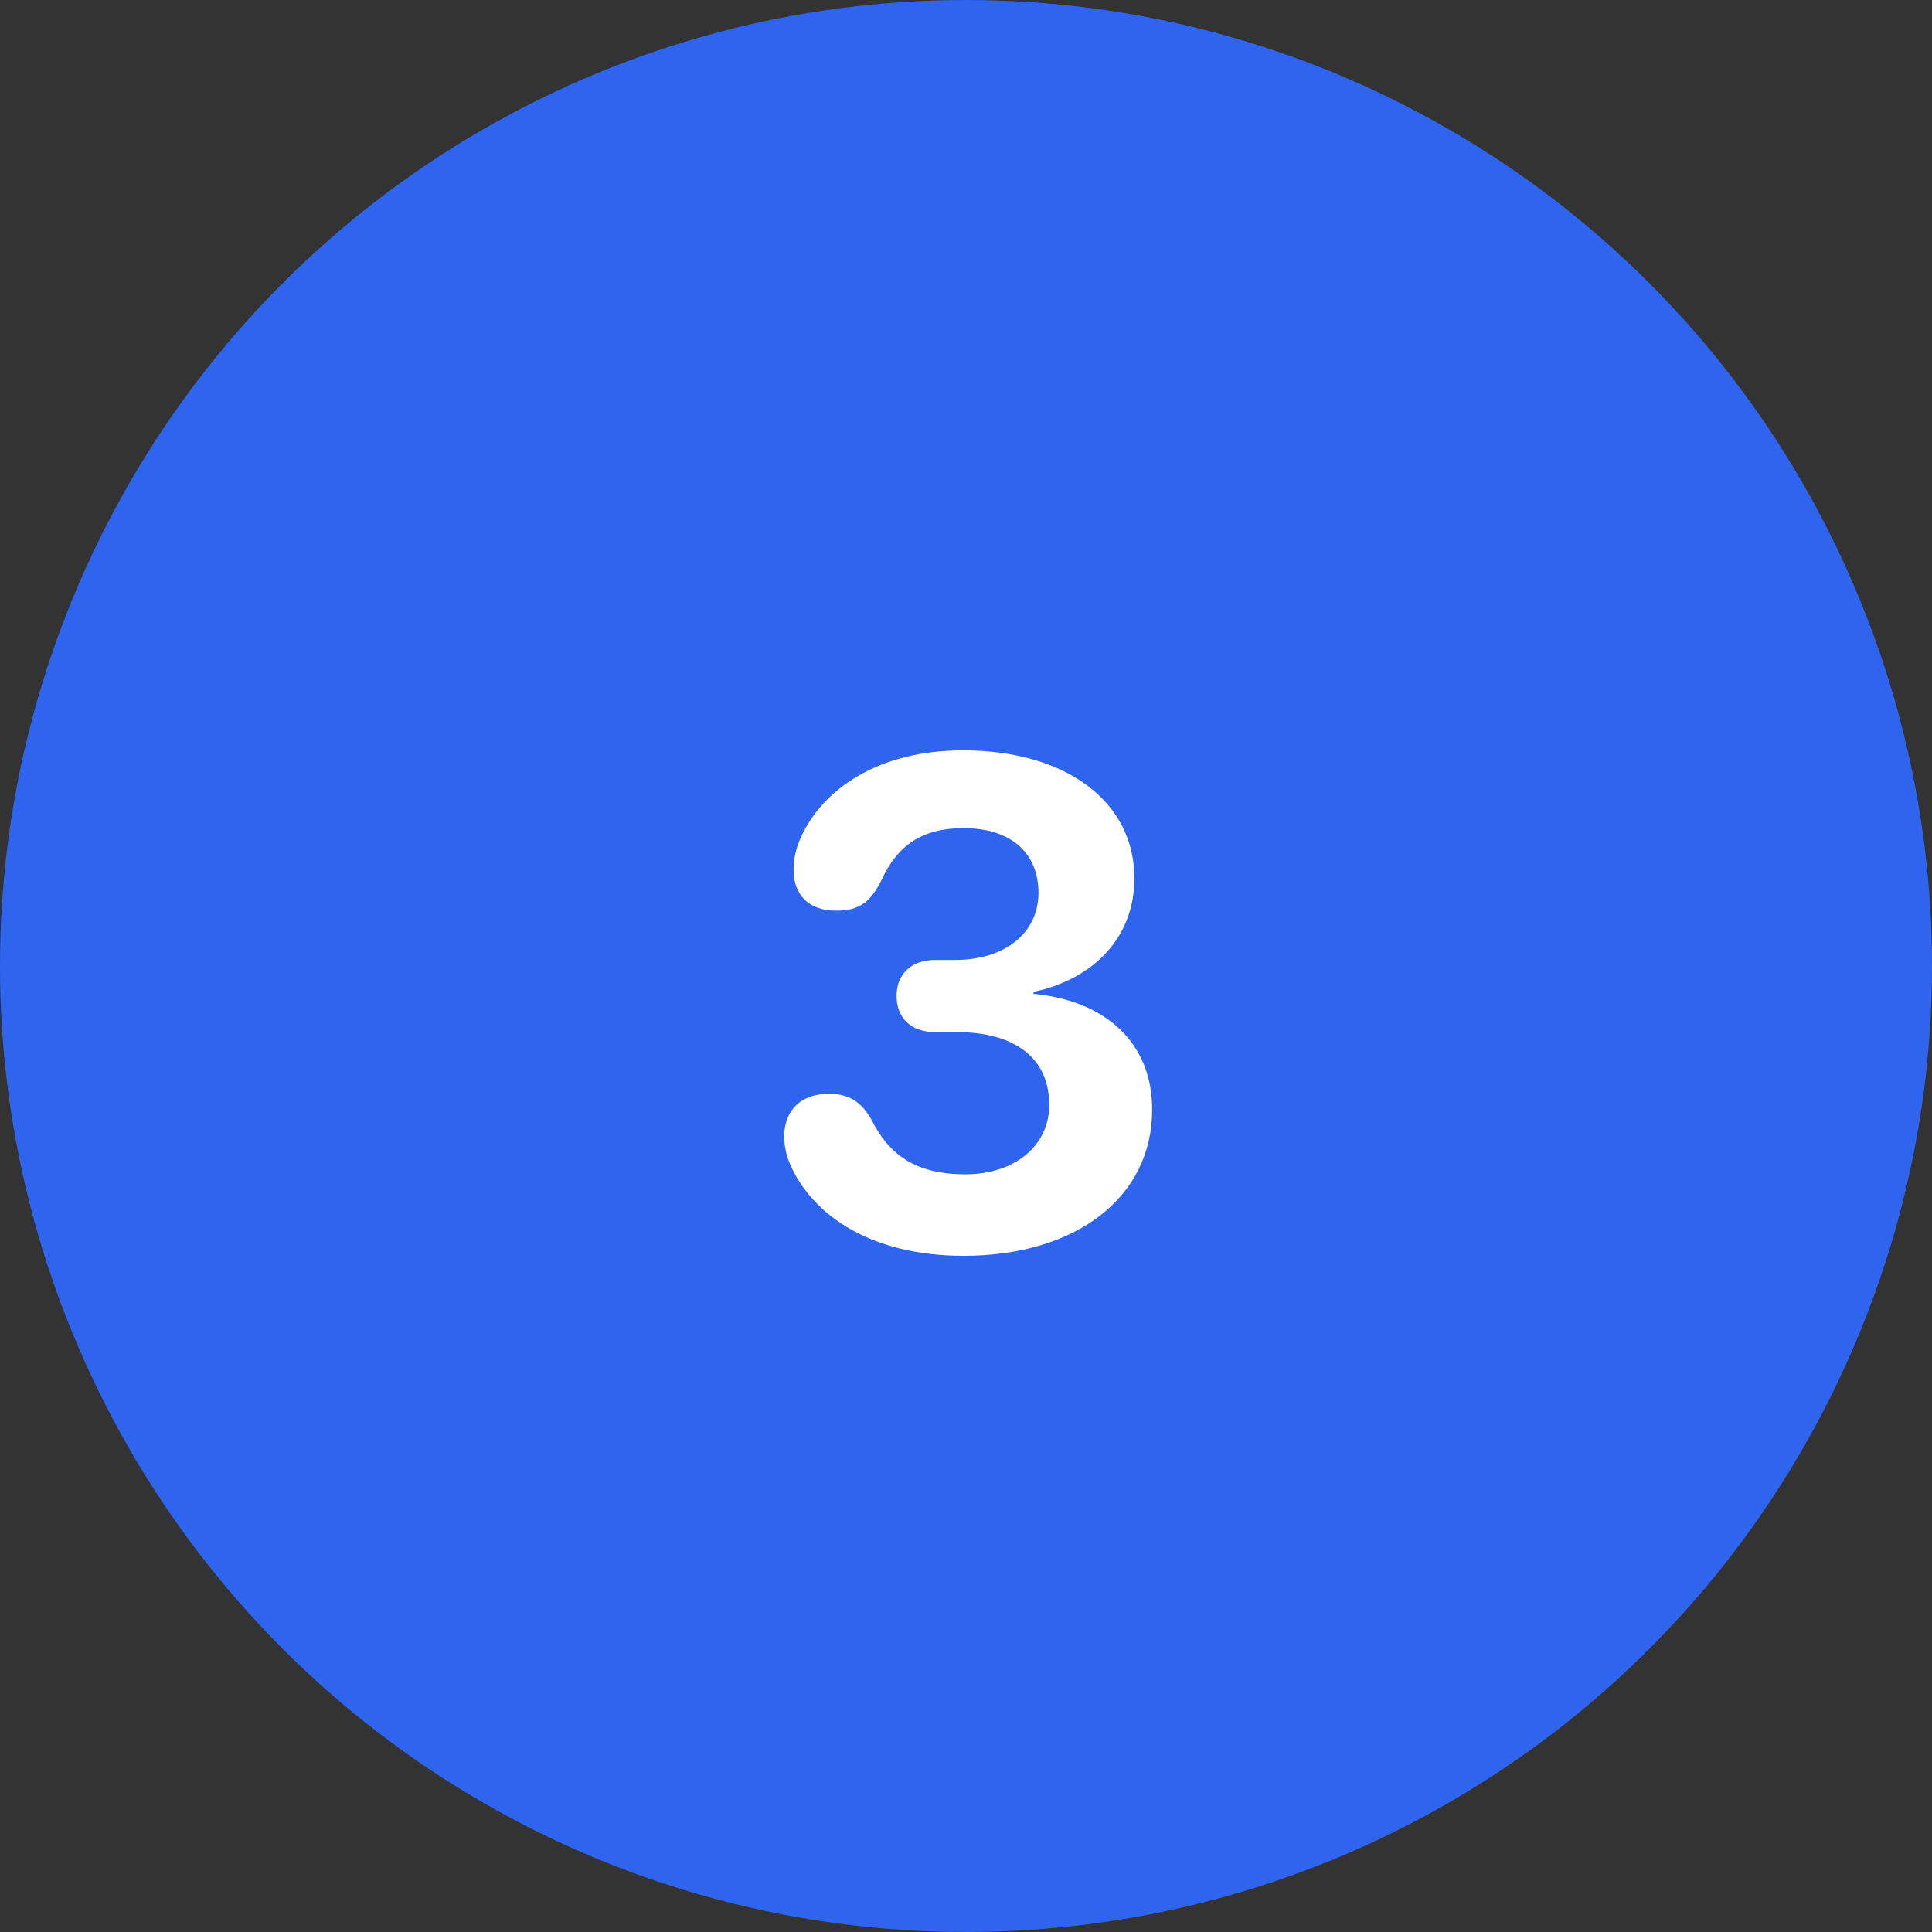<?xml version="1.0"?>
<svg xmlns="http://www.w3.org/2000/svg" width="45" height="45" viewBox="0 0 45 45" fill="none">
  <rect x="0" y="0" width="45" height="45" fill="#333333" stroke="none"/>
  <g clip-path="url(#clip0_8864_569)">
    <circle cx="22.5" cy="22.5" r="22.5" fill="#2F64EE"/>
    <path d="M22.445 29.25C25.062 29.25 26.836 27.891 26.836 25.844C26.836 24.289 25.75 23.305 24.07 23.148V23.102C25.398 22.828 26.422 21.891 26.422 20.461C26.422 18.656 24.812 17.477 22.43 17.477C20.438 17.477 19.156 18.398 18.656 19.5C18.539 19.766 18.484 19.992 18.484 20.258C18.484 20.828 18.82 21.211 19.477 21.211C20.008 21.211 20.281 21.016 20.539 20.484C20.906 19.688 21.484 19.289 22.438 19.289C23.578 19.289 24.188 19.891 24.188 20.797C24.188 21.719 23.422 22.359 22.242 22.359H21.781C21.211 22.359 20.883 22.703 20.883 23.195C20.883 23.703 21.211 24.039 21.781 24.039H22.273C23.641 24.039 24.445 24.648 24.438 25.742C24.438 26.68 23.641 27.352 22.484 27.352C21.312 27.352 20.703 26.883 20.305 26.094C20.07 25.664 19.773 25.477 19.305 25.477C18.656 25.477 18.266 25.859 18.266 26.469C18.266 26.703 18.32 26.953 18.445 27.211C18.977 28.32 20.297 29.25 22.445 29.25Z" fill="#fff"/>
  </g>
  <defs>
    <clipPath id="clip0_8864_569">
      <path fill="#fff" d="M0 0H45V45H0z"/>
    </clipPath>
  </defs>
</svg>
